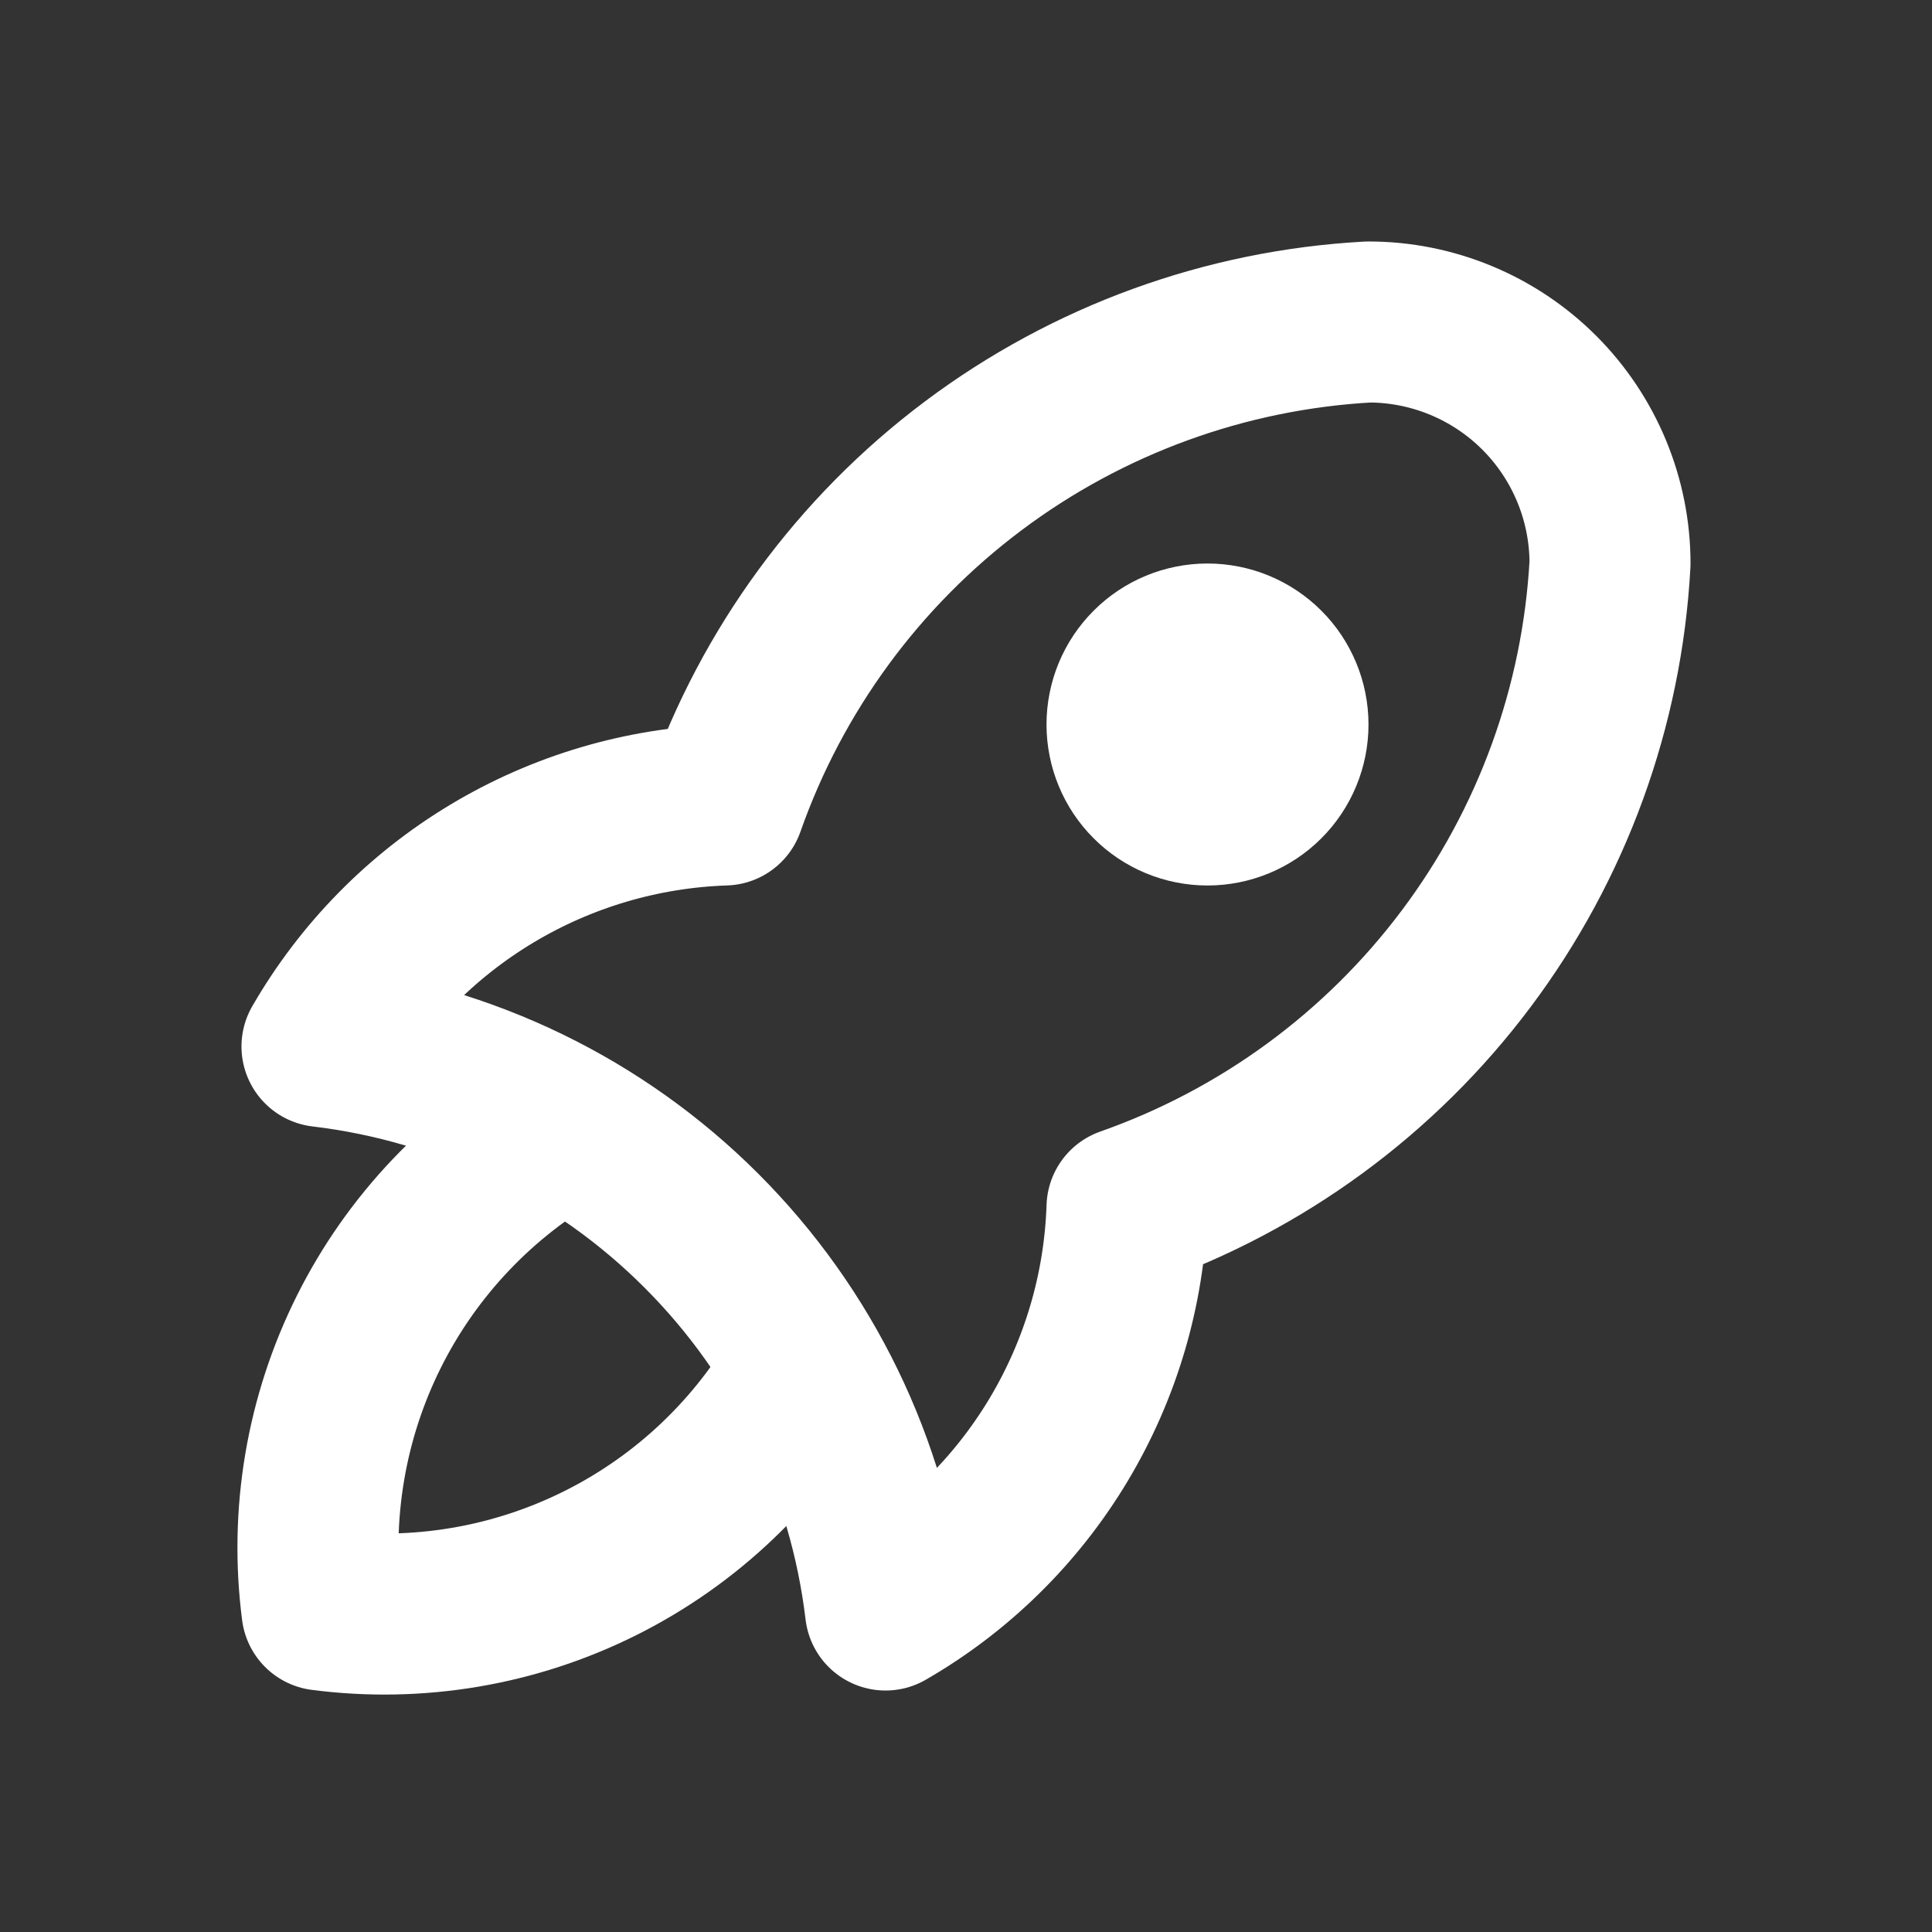 <svg width="44" height="44" viewBox="0 0 44 44" fill="none" xmlns="http://www.w3.org/2000/svg">
<rect x="0" y="0" width="44" height="44" fill="#333333" stroke="none"/>
<path d="M7.333 23.833C10.602 24.222 13.646 25.699 15.973 28.027C18.301 30.355 19.778 33.398 20.167 36.667C21.787 35.733 23.143 34.4 24.105 32.796C25.067 31.192 25.605 29.37 25.667 27.5C28.745 26.417 31.433 24.446 33.391 21.835C35.349 19.224 36.489 16.092 36.667 12.833C36.667 11.375 36.087 9.976 35.056 8.944C34.024 7.913 32.625 7.333 31.167 7.333C27.908 7.511 24.776 8.651 22.165 10.609C19.554 12.567 17.583 15.255 16.5 18.333C14.63 18.395 12.808 18.933 11.204 19.895C9.6 20.857 8.268 22.213 7.333 23.833Z" stroke="white" stroke-width="3.667" stroke-linecap="round" stroke-linejoin="round"/>
<path d="M12.833 25.667C10.925 26.744 9.382 28.366 8.402 30.326C7.423 32.286 7.05 34.494 7.333 36.667C9.506 36.95 11.714 36.578 13.674 35.598C15.634 34.618 17.256 33.075 18.333 31.167" stroke="white" stroke-width="3.667" stroke-linecap="round" stroke-linejoin="round"/>
<path d="M25.667 16.5C25.667 16.986 25.86 17.453 26.204 17.796C26.547 18.14 27.014 18.333 27.5 18.333C27.986 18.333 28.453 18.14 28.796 17.796C29.14 17.453 29.333 16.986 29.333 16.5C29.333 16.014 29.14 15.547 28.796 15.204C28.453 14.86 27.986 14.667 27.5 14.667C27.014 14.667 26.547 14.86 26.204 15.204C25.86 15.547 25.667 16.014 25.667 16.5Z" stroke="white" stroke-width="3.667" stroke-linecap="round" stroke-linejoin="round"/>
</svg>
